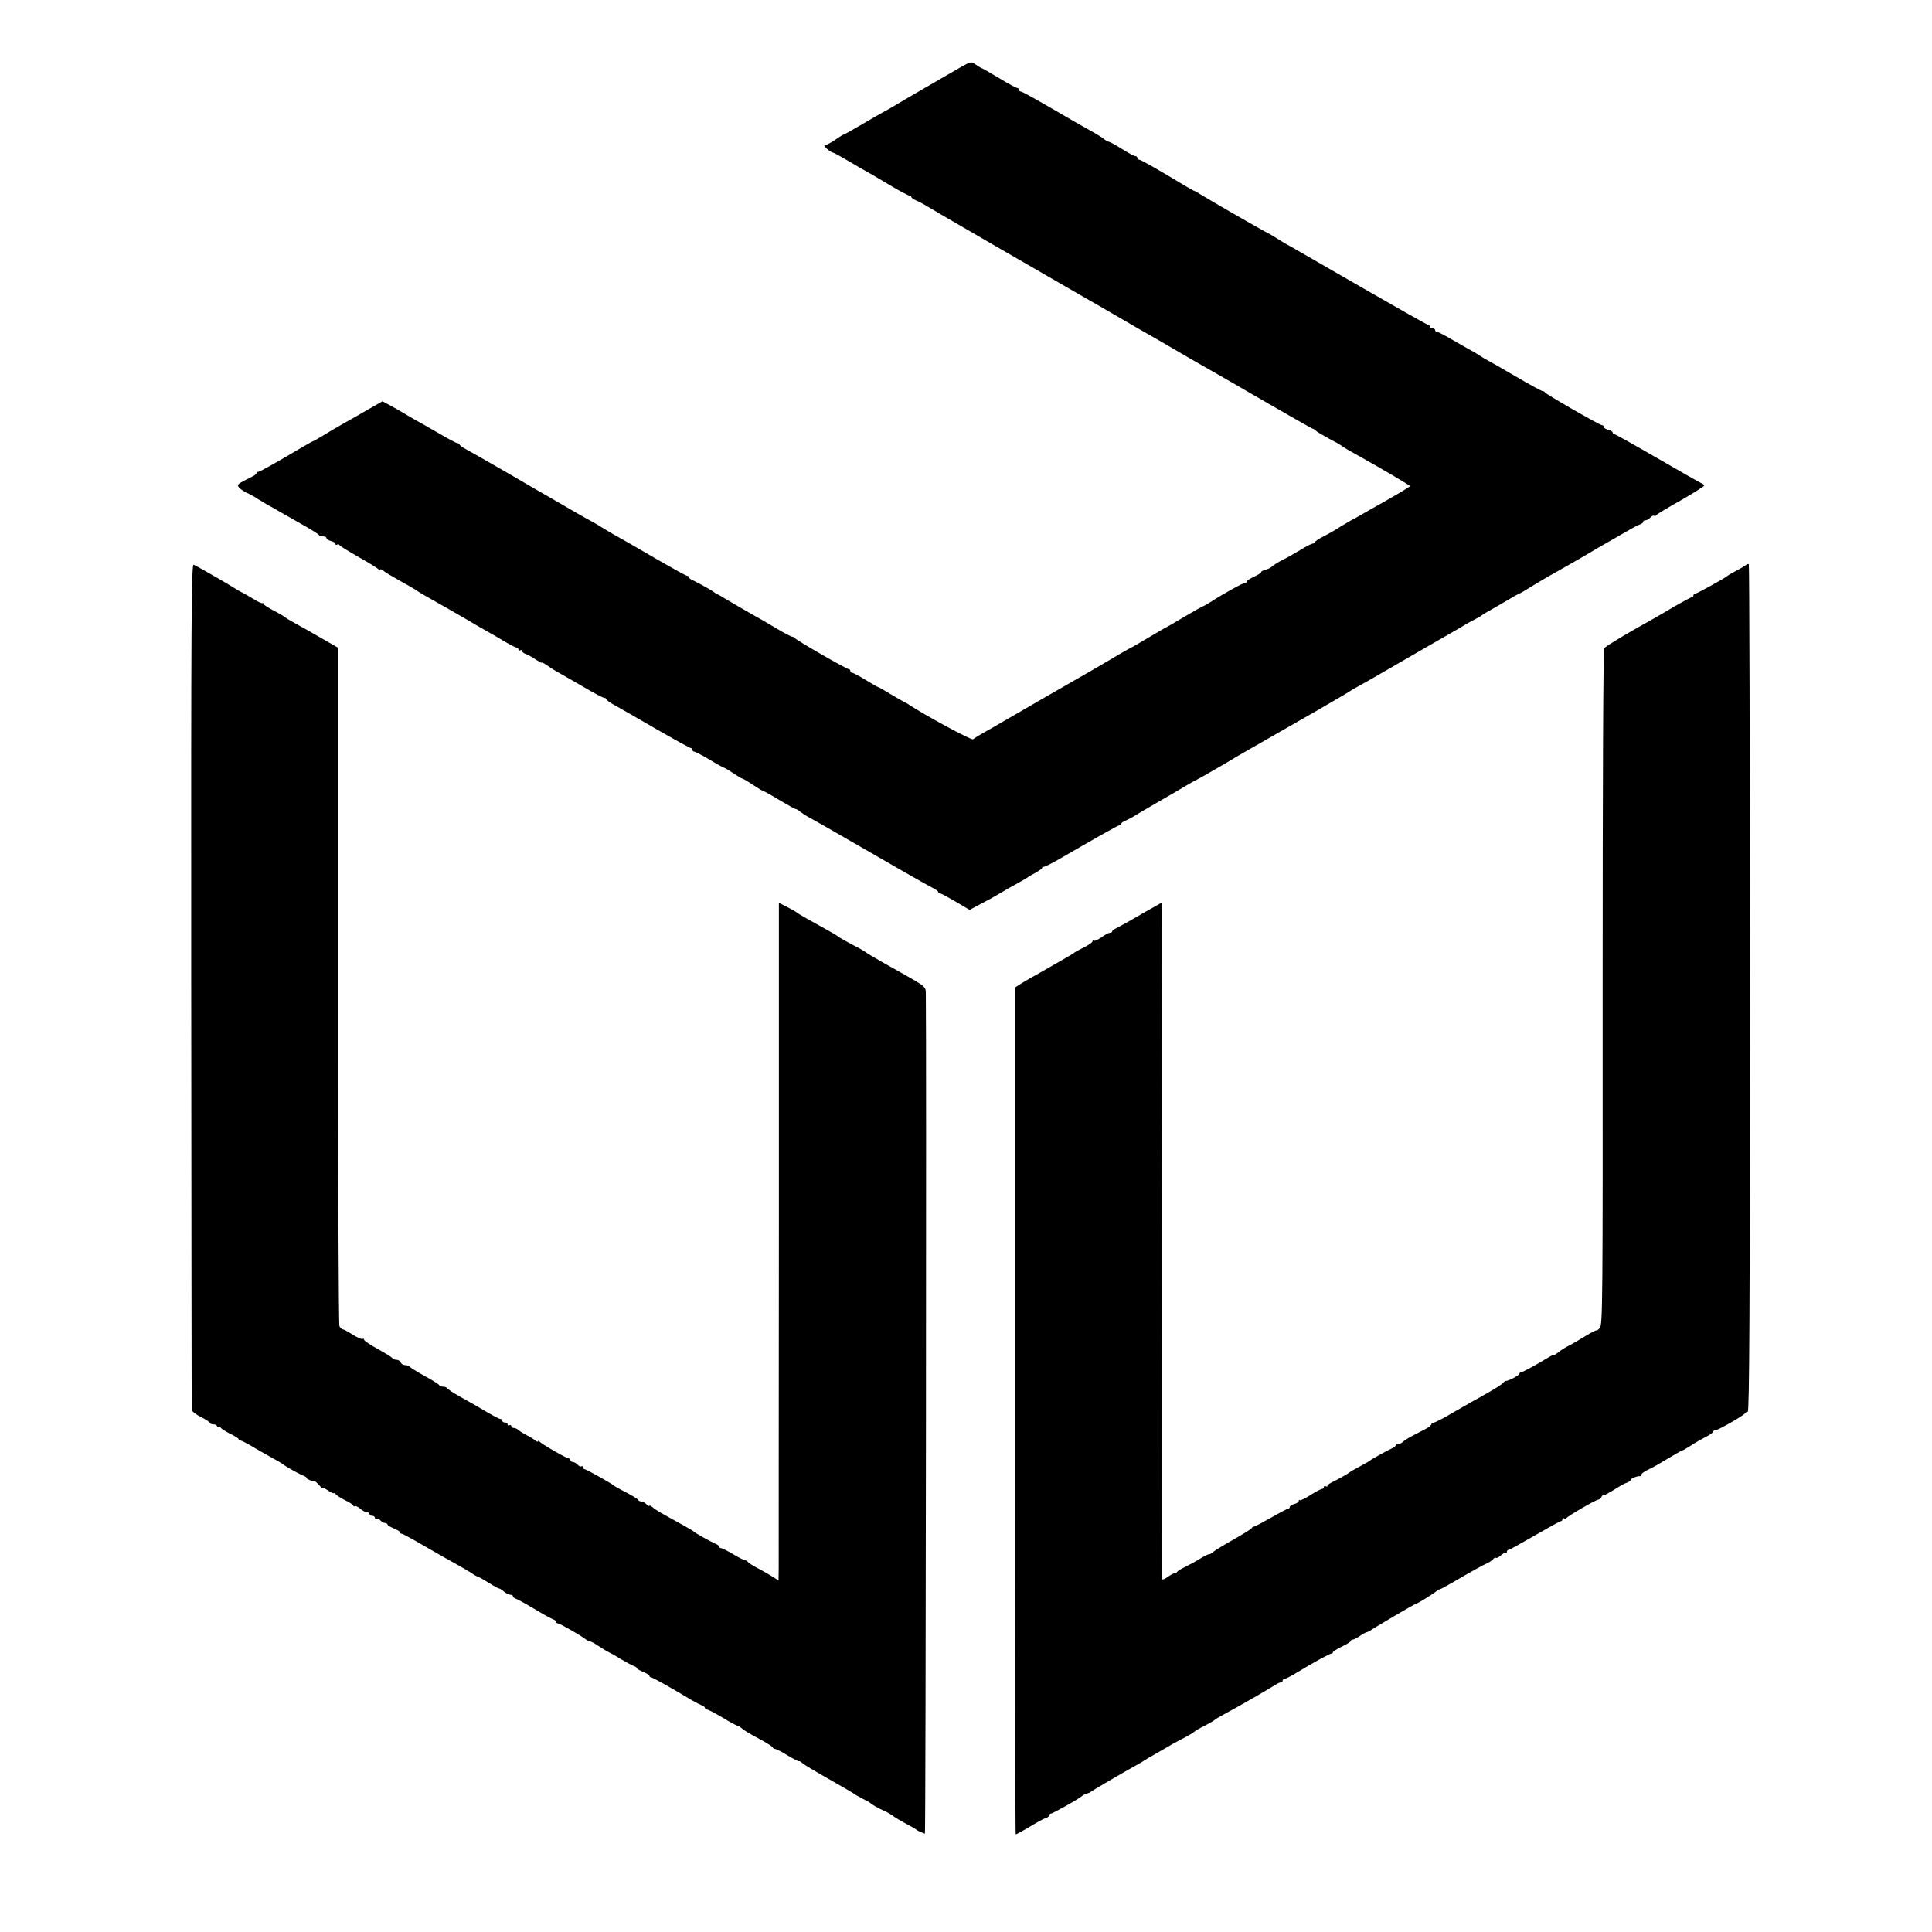 <?xml version="1.0" standalone="no"?>
<!DOCTYPE svg PUBLIC "-//W3C//DTD SVG 20010904//EN"
 "http://www.w3.org/TR/2001/REC-SVG-20010904/DTD/svg10.dtd">
<svg version="1.0" xmlns="http://www.w3.org/2000/svg"
 width="1077pt" height="1077pt" viewBox="0 0 1077 1077"
 preserveAspectRatio="xMidYMid meet">
<g transform="translate(0,1077) scale(0.1,-0.1)"
fill="#000000" stroke="none">
<path d="M5365 10401 c-54 -31 -338 -195 -395 -230 -19 -11 -42 -24 -50 -28
-8 -4 -59 -33 -113 -65 -54 -32 -101 -58 -104 -58 -2 0 -24 -13 -48 -30 -24
-16 -50 -30 -57 -30 -13 0 30 -39 44 -40 4 0 45 -22 90 -49 46 -27 99 -58 118
-68 19 -11 74 -43 122 -72 48 -28 91 -51 97 -51 6 0 11 -4 11 -8 0 -4 12 -13
28 -20 15 -6 43 -21 62 -33 33 -20 154 -90 385 -224 55 -32 114 -66 130 -75
17 -10 118 -68 225 -130 107 -62 210 -121 228 -131 17 -11 47 -27 65 -38 17
-10 88 -51 157 -91 69 -39 141 -81 160 -92 19 -11 76 -44 125 -73 50 -29 110
-63 135 -77 25 -14 155 -89 289 -167 134 -77 246 -141 249 -141 3 0 13 -6 21
-14 9 -7 41 -26 71 -42 30 -15 62 -33 70 -40 8 -6 42 -27 76 -45 136 -76 304
-174 304 -179 0 -3 -60 -39 -132 -80 -73 -41 -141 -80 -153 -87 -11 -7 -27
-15 -35 -19 -8 -4 -37 -21 -65 -38 -27 -18 -71 -43 -97 -56 -27 -14 -48 -28
-48 -32 0 -5 -6 -8 -12 -8 -7 -1 -38 -16 -68 -35 -30 -18 -75 -44 -100 -56
-25 -13 -51 -29 -58 -36 -7 -7 -24 -16 -38 -19 -13 -3 -24 -9 -24 -14 0 -4
-18 -15 -40 -25 -22 -10 -40 -22 -40 -27 0 -4 -3 -7 -7 -6 -8 2 -121 -60 -195
-108 -21 -13 -40 -24 -43 -24 -2 0 -50 -27 -106 -60 -55 -33 -102 -60 -104
-60 -1 0 -44 -25 -94 -55 -51 -30 -93 -55 -95 -55 -3 0 -91 -51 -156 -90 -13
-8 -84 -49 -349 -201 -25 -15 -102 -59 -171 -99 -69 -40 -141 -82 -160 -92
-19 -11 -40 -24 -46 -29 -8 -7 -272 136 -354 191 -8 6 -22 13 -30 17 -8 4 -43
24 -78 45 -34 21 -64 38 -67 38 -3 0 -34 18 -70 40 -36 22 -70 40 -75 40 -6 0
-10 5 -10 10 0 6 -4 10 -9 10 -12 0 -295 163 -299 172 -2 4 -8 8 -14 8 -5 0
-37 16 -71 36 -34 20 -78 46 -97 57 -72 40 -206 118 -220 127 -8 6 -22 13 -30
17 -8 4 -17 9 -20 12 -6 7 -82 49 -117 66 -13 5 -23 13 -23 18 0 4 -4 7 -9 7
-6 0 -76 39 -158 86 -143 83 -210 122 -263 151 -14 8 -38 23 -55 33 -16 11
-37 23 -45 27 -8 4 -53 29 -100 56 -47 27 -106 61 -131 76 -25 14 -139 80
-252 146 -114 66 -220 126 -235 134 -15 8 -28 18 -30 23 -2 4 -8 8 -13 8 -6 0
-54 26 -107 57 -53 31 -113 65 -132 75 -19 11 -48 28 -65 38 -16 10 -49 29
-72 41 l-41 22 -79 -45 c-43 -25 -100 -58 -128 -73 -27 -16 -79 -45 -114 -67
-34 -21 -65 -38 -67 -38 -2 0 -27 -14 -56 -31 -147 -87 -239 -139 -248 -139
-5 0 -10 -3 -10 -7 0 -5 -10 -13 -23 -19 -85 -43 -88 -45 -75 -61 7 -9 27 -22
43 -30 17 -7 44 -22 60 -33 17 -10 41 -25 55 -33 14 -7 41 -23 60 -34 19 -11
78 -44 130 -74 52 -29 96 -57 98 -61 2 -5 12 -8 23 -8 10 0 19 -4 19 -10 0 -5
11 -12 25 -16 14 -3 25 -10 25 -16 0 -5 4 -7 9 -4 5 4 11 2 13 -2 1 -4 46 -32
98 -62 52 -29 103 -60 113 -68 9 -8 17 -11 17 -7 0 4 8 1 18 -7 9 -8 49 -32
87 -53 39 -21 81 -46 95 -55 14 -10 48 -30 75 -45 28 -16 68 -39 90 -51 22
-13 60 -35 85 -49 25 -14 59 -34 75 -44 17 -10 50 -29 75 -43 25 -14 69 -39
98 -57 29 -17 57 -31 62 -31 6 0 10 -5 10 -11 0 -5 5 -7 10 -4 6 3 10 2 10 -4
0 -5 9 -12 19 -16 11 -3 36 -17 55 -30 20 -13 36 -22 36 -19 0 3 12 -3 28 -14
15 -11 45 -30 67 -42 22 -12 85 -49 141 -81 55 -33 106 -59 112 -59 7 0 12 -4
12 -8 0 -4 21 -20 48 -34 26 -14 130 -74 230 -132 101 -58 188 -106 193 -106
5 0 9 -4 9 -10 0 -5 4 -10 10 -10 5 0 44 -20 86 -45 41 -25 78 -45 81 -45 3 0
25 -13 50 -30 24 -16 47 -30 51 -30 4 0 31 -16 59 -35 29 -19 55 -35 59 -35 3
0 43 -22 89 -50 46 -27 86 -50 91 -50 4 0 15 -6 23 -14 9 -7 36 -25 61 -38 25
-14 61 -34 80 -45 376 -217 571 -329 598 -342 17 -8 32 -19 32 -23 0 -4 4 -8
10 -8 5 0 44 -21 87 -46 l78 -46 60 32 c33 17 74 39 90 49 45 27 96 56 135 77
19 11 37 21 40 24 3 3 22 14 43 25 20 11 37 24 37 29 0 5 2 7 6 4 3 -3 44 17
92 45 230 133 326 187 334 187 4 0 8 4 8 8 0 4 12 13 28 19 15 7 34 17 42 22
8 6 67 40 130 77 63 36 137 79 163 95 27 16 50 29 52 29 3 0 193 109 225 130
8 5 53 31 99 57 98 56 130 74 363 208 95 55 175 102 178 105 3 3 23 14 45 26
22 12 81 45 130 74 50 29 150 87 223 129 73 42 165 95 205 118 39 24 83 48 97
55 14 7 27 15 30 18 3 3 16 11 29 18 70 40 99 57 126 73 17 10 39 23 51 28 12
5 45 25 75 44 30 18 81 49 114 67 70 39 153 87 175 100 14 9 112 66 240 139
30 18 63 35 73 38 9 3 17 9 17 14 0 5 6 9 14 9 7 0 19 7 26 15 7 8 16 13 20
10 5 -3 11 -1 14 4 3 5 64 42 136 82 71 41 130 78 130 82 0 4 -8 11 -17 14 -9
4 -120 67 -246 140 -126 73 -233 133 -238 133 -5 0 -9 4 -9 9 0 5 -11 12 -25
15 -14 4 -25 11 -25 16 0 6 -4 10 -10 10 -12 0 -314 173 -318 183 -2 4 -8 7
-13 7 -5 0 -74 37 -152 83 -78 46 -149 86 -157 90 -8 4 -28 16 -45 27 -16 11
-37 23 -45 27 -8 4 -52 29 -97 55 -44 26 -86 48 -92 48 -6 0 -11 5 -11 10 0 6
-7 10 -15 10 -8 0 -15 5 -15 10 0 6 -4 10 -10 10 -5 0 -166 91 -357 201 -192
111 -373 215 -403 232 -30 16 -66 38 -80 47 -14 9 -38 24 -55 32 -34 17 -336
191 -375 216 -14 9 -27 17 -30 17 -3 0 -30 15 -60 33 -142 86 -240 142 -250
142 -5 0 -10 5 -10 10 0 6 -5 10 -11 10 -7 0 -40 18 -75 40 -35 22 -68 40 -72
40 -5 0 -20 8 -33 19 -13 10 -46 30 -74 45 -27 15 -66 37 -85 48 -218 127
-291 168 -300 168 -5 0 -10 5 -10 10 0 6 -5 10 -10 10 -6 0 -51 25 -101 55
-50 30 -93 55 -96 55 -2 0 -17 9 -32 19 -27 19 -27 19 -76 -8z"/>
<path d="M1066 5276 c1 -1293 2 -2358 3 -2366 1 -8 24 -26 51 -39 28 -14 50
-29 50 -33 0 -4 9 -8 20 -8 11 0 20 -5 20 -11 0 -5 4 -7 10 -4 5 3 10 2 10 -2
0 -5 22 -20 50 -34 27 -13 50 -27 50 -31 0 -5 4 -8 10 -8 5 0 33 -14 62 -31
29 -18 78 -45 108 -62 30 -16 61 -34 68 -40 19 -15 95 -57 115 -64 9 -3 17 -9
17 -13 0 -6 36 -20 48 -19 2 0 12 -10 23 -22 10 -12 19 -19 19 -15 0 4 13 -2
29 -13 15 -11 31 -18 35 -14 3 3 6 2 6 -3 0 -6 22 -21 50 -35 27 -13 50 -28
50 -32 0 -5 4 -6 8 -3 5 3 18 -4 30 -14 12 -11 28 -20 37 -20 8 0 15 -4 15
-10 0 -5 7 -10 15 -10 8 0 15 -5 15 -11 0 -5 4 -8 9 -5 5 3 14 -1 21 -9 7 -8
19 -15 26 -15 8 0 14 -4 14 -8 0 -5 16 -14 35 -22 19 -8 35 -17 35 -22 0 -4 4
-8 10 -8 5 0 64 -32 132 -72 68 -39 148 -85 178 -101 30 -17 66 -38 80 -47 14
-10 30 -19 35 -20 9 -3 27 -13 85 -49 14 -8 28 -16 32 -16 4 0 17 -8 28 -18
11 -9 27 -17 35 -17 8 0 15 -4 15 -9 0 -5 8 -11 18 -14 9 -4 36 -18 60 -32 23
-14 61 -36 85 -50 23 -14 50 -28 60 -32 9 -3 17 -9 17 -14 0 -5 5 -9 11 -9 10
0 134 -71 156 -90 7 -5 17 -10 22 -10 6 0 27 -12 48 -26 21 -14 47 -30 58 -35
11 -5 43 -23 70 -40 28 -16 58 -33 68 -36 9 -3 17 -8 17 -12 0 -4 16 -13 35
-21 19 -8 35 -17 35 -22 0 -4 4 -8 9 -8 7 0 122 -64 226 -127 22 -13 48 -26
58 -30 9 -3 17 -9 17 -14 0 -5 5 -9 11 -9 7 0 45 -20 87 -45 41 -25 78 -45 83
-45 4 0 14 -6 21 -12 15 -14 34 -26 118 -71 30 -17 57 -34 58 -39 2 -4 8 -8
14 -8 6 0 37 -16 69 -36 32 -19 60 -34 63 -32 2 2 12 -4 22 -13 11 -9 78 -49
149 -89 72 -41 132 -76 135 -79 3 -3 23 -15 45 -26 22 -11 42 -22 45 -25 9 -9
45 -30 80 -45 19 -9 41 -22 50 -29 8 -7 40 -26 70 -42 30 -16 57 -31 60 -35 3
-3 13 -8 23 -12 9 -4 20 -8 23 -9 5 -2 9 4507 5 4694 -1 22 -12 33 -58 60 -32
18 -70 40 -84 48 -14 8 -62 35 -105 59 -43 25 -81 47 -84 50 -3 3 -19 13 -35
22 -62 32 -120 64 -125 70 -5 5 -58 35 -170 97 -25 14 -51 29 -58 35 -7 6 -32
20 -56 32 l-44 22 0 -1821 c-1 -1002 -1 -1852 -1 -1889 l-1 -68 -27 18 c-16
10 -53 32 -83 48 -30 15 -58 33 -61 38 -3 5 -10 9 -15 9 -5 0 -35 15 -67 34
-32 19 -62 34 -68 34 -5 0 -9 3 -9 8 0 4 -10 12 -23 17 -36 17 -112 59 -117
66 -3 3 -30 19 -60 36 -131 72 -156 86 -172 101 -10 8 -18 12 -18 8 0 -4 -7 0
-16 8 -8 9 -21 16 -29 16 -7 0 -15 4 -17 8 -1 5 -32 24 -68 43 -36 18 -67 36
-70 39 -9 10 -153 90 -161 90 -5 0 -9 5 -9 11 0 5 -4 8 -9 5 -5 -3 -14 1 -21
9 -7 8 -19 15 -26 15 -8 0 -14 5 -14 10 0 6 -4 10 -9 10 -13 0 -155 82 -163
94 -4 6 -8 7 -8 2 0 -5 -8 -3 -17 5 -10 8 -31 21 -48 29 -16 8 -36 21 -43 27
-7 7 -20 13 -28 13 -8 0 -14 5 -14 11 0 5 -5 7 -10 4 -5 -3 -10 -1 -10 4 0 6
-7 11 -15 11 -8 0 -15 5 -15 10 0 6 -5 10 -10 10 -9 0 -40 17 -138 75 -10 6
-49 28 -87 49 -39 22 -71 43 -73 48 -2 4 -12 8 -22 8 -10 0 -20 4 -22 9 -1 4
-38 27 -80 50 -43 24 -80 47 -84 52 -3 5 -14 9 -25 9 -11 0 -22 7 -25 15 -4 8
-14 15 -24 15 -10 0 -20 4 -22 8 -1 5 -38 27 -80 51 -43 23 -78 47 -78 52 0 6
-4 8 -9 5 -4 -3 -29 8 -55 24 -26 17 -51 30 -56 30 -5 0 -13 8 -18 18 -4 9 -8
864 -7 1899 l0 1882 -75 43 c-41 24 -83 47 -92 53 -9 5 -41 23 -70 39 -29 16
-55 31 -58 35 -3 3 -31 20 -62 36 -32 17 -58 33 -58 38 0 4 -3 6 -7 5 -5 -2
-26 8 -48 22 -22 13 -51 30 -65 37 -14 7 -32 17 -40 23 -29 19 -215 126 -230
132 -13 5 -15 -260 -14 -2346z"/>
<path d="M9734 7621 c-5 -4 -29 -19 -54 -32 -25 -13 -47 -26 -50 -29 -9 -10
-172 -100 -181 -100 -5 0 -9 -4 -9 -10 0 -5 -4 -10 -10 -10 -5 0 -48 -23 -95
-50 -47 -28 -103 -61 -125 -73 -131 -72 -259 -149 -267 -160 -6 -7 -9 -748 -9
-1891 1 -1776 0 -1880 -16 -1899 -10 -11 -18 -17 -18 -14 0 4 -28 -10 -62 -31
-35 -21 -70 -42 -78 -46 -27 -13 -58 -32 -75 -46 -10 -8 -21 -15 -24 -14 -3 1
-15 -4 -26 -11 -62 -38 -147 -85 -156 -85 -5 0 -9 -4 -9 -8 0 -8 -57 -39 -74
-40 -5 0 -12 -4 -15 -9 -6 -9 -44 -33 -113 -72 -46 -25 -77 -43 -190 -108 -48
-28 -89 -48 -92 -45 -4 3 -6 0 -6 -6 0 -6 -17 -20 -37 -30 -86 -44 -109 -56
-121 -69 -7 -7 -20 -13 -28 -13 -8 0 -14 -3 -14 -7 0 -5 -10 -13 -23 -18 -31
-15 -111 -59 -117 -65 -4 -4 -39 -24 -95 -54 -11 -6 -22 -13 -25 -16 -5 -5
-62 -37 -97 -54 -13 -6 -23 -15 -23 -19 0 -5 -4 -5 -10 -2 -5 3 -10 1 -10 -4
0 -6 -5 -11 -10 -11 -6 0 -35 -15 -65 -34 -29 -19 -56 -32 -59 -29 -3 4 -6 2
-6 -4 0 -6 -11 -14 -25 -17 -14 -4 -25 -11 -25 -16 0 -6 -4 -10 -9 -10 -4 0
-47 -22 -95 -50 -48 -27 -91 -50 -96 -50 -4 0 -10 -4 -12 -8 -1 -5 -46 -32
-98 -62 -52 -29 -103 -60 -114 -69 -10 -9 -21 -16 -25 -15 -6 1 -26 -9 -66
-34 -11 -7 -40 -22 -65 -35 -25 -12 -46 -25 -48 -29 -2 -5 -8 -8 -14 -8 -5 0
-23 -9 -39 -21 -16 -11 -29 -17 -30 -12 0 4 -1 855 -1 1890 l-1 1882 -26 -15
c-14 -8 -44 -25 -66 -37 -22 -13 -62 -36 -90 -52 -27 -15 -60 -33 -72 -39 -13
-6 -23 -14 -23 -18 0 -5 -6 -8 -13 -8 -7 0 -28 -11 -47 -25 -18 -13 -37 -22
-41 -19 -5 3 -9 1 -9 -4 0 -5 -21 -20 -47 -33 -27 -13 -50 -26 -53 -29 -3 -3
-16 -11 -30 -19 -14 -8 -52 -30 -85 -49 -33 -19 -85 -49 -116 -66 -31 -17 -66
-38 -78 -46 l-23 -15 0 -2358 c0 -1298 2 -2360 4 -2362 2 -2 35 16 74 39 39
24 80 47 92 50 12 4 22 12 22 17 0 5 4 9 8 9 10 0 155 81 174 98 7 6 20 12 28
14 8 2 17 5 20 9 5 5 175 105 255 149 22 12 45 26 50 30 6 4 33 20 60 35 28
16 68 39 90 52 22 12 56 31 75 40 19 10 40 23 46 28 6 6 33 22 60 35 27 14 51
28 54 31 3 4 25 17 49 30 107 58 245 138 291 167 14 9 28 15 33 14 4 -1 7 3 7
8 0 6 4 10 9 10 5 0 31 13 58 29 114 69 199 115 206 113 4 -1 7 2 7 7 0 4 23
19 50 32 28 13 50 27 50 31 0 5 5 8 11 8 6 0 23 9 38 19 15 11 34 21 42 23 8
2 16 6 19 9 7 7 248 149 254 149 8 0 110 64 117 73 3 5 8 7 10 6 2 -2 36 16
74 38 95 56 176 101 202 112 11 6 24 15 28 21 3 5 10 8 14 6 4 -3 17 3 28 14
12 10 24 16 27 13 3 -4 6 -1 6 5 0 7 4 12 9 12 5 0 70 36 146 80 76 44 141 80
146 80 5 0 9 5 9 11 0 5 4 8 9 5 5 -4 11 -3 13 1 4 10 165 103 177 103 6 0 15
8 20 18 6 9 11 14 11 9 0 -6 20 5 95 51 11 7 28 15 38 18 9 4 17 10 17 14 0 8
38 23 53 21 4 -1 7 3 7 9 0 5 15 16 33 25 17 8 46 23 62 33 101 60 131 77 135
77 3 0 23 12 45 26 22 15 59 36 83 48 23 12 42 25 42 30 0 4 6 8 13 8 15 0
161 84 165 95 2 4 9 8 15 8 9 0 12 567 12 2359 0 1298 -3 2362 -6 2365 -3 3
-10 2 -15 -3z"/>
</g>
</svg>
